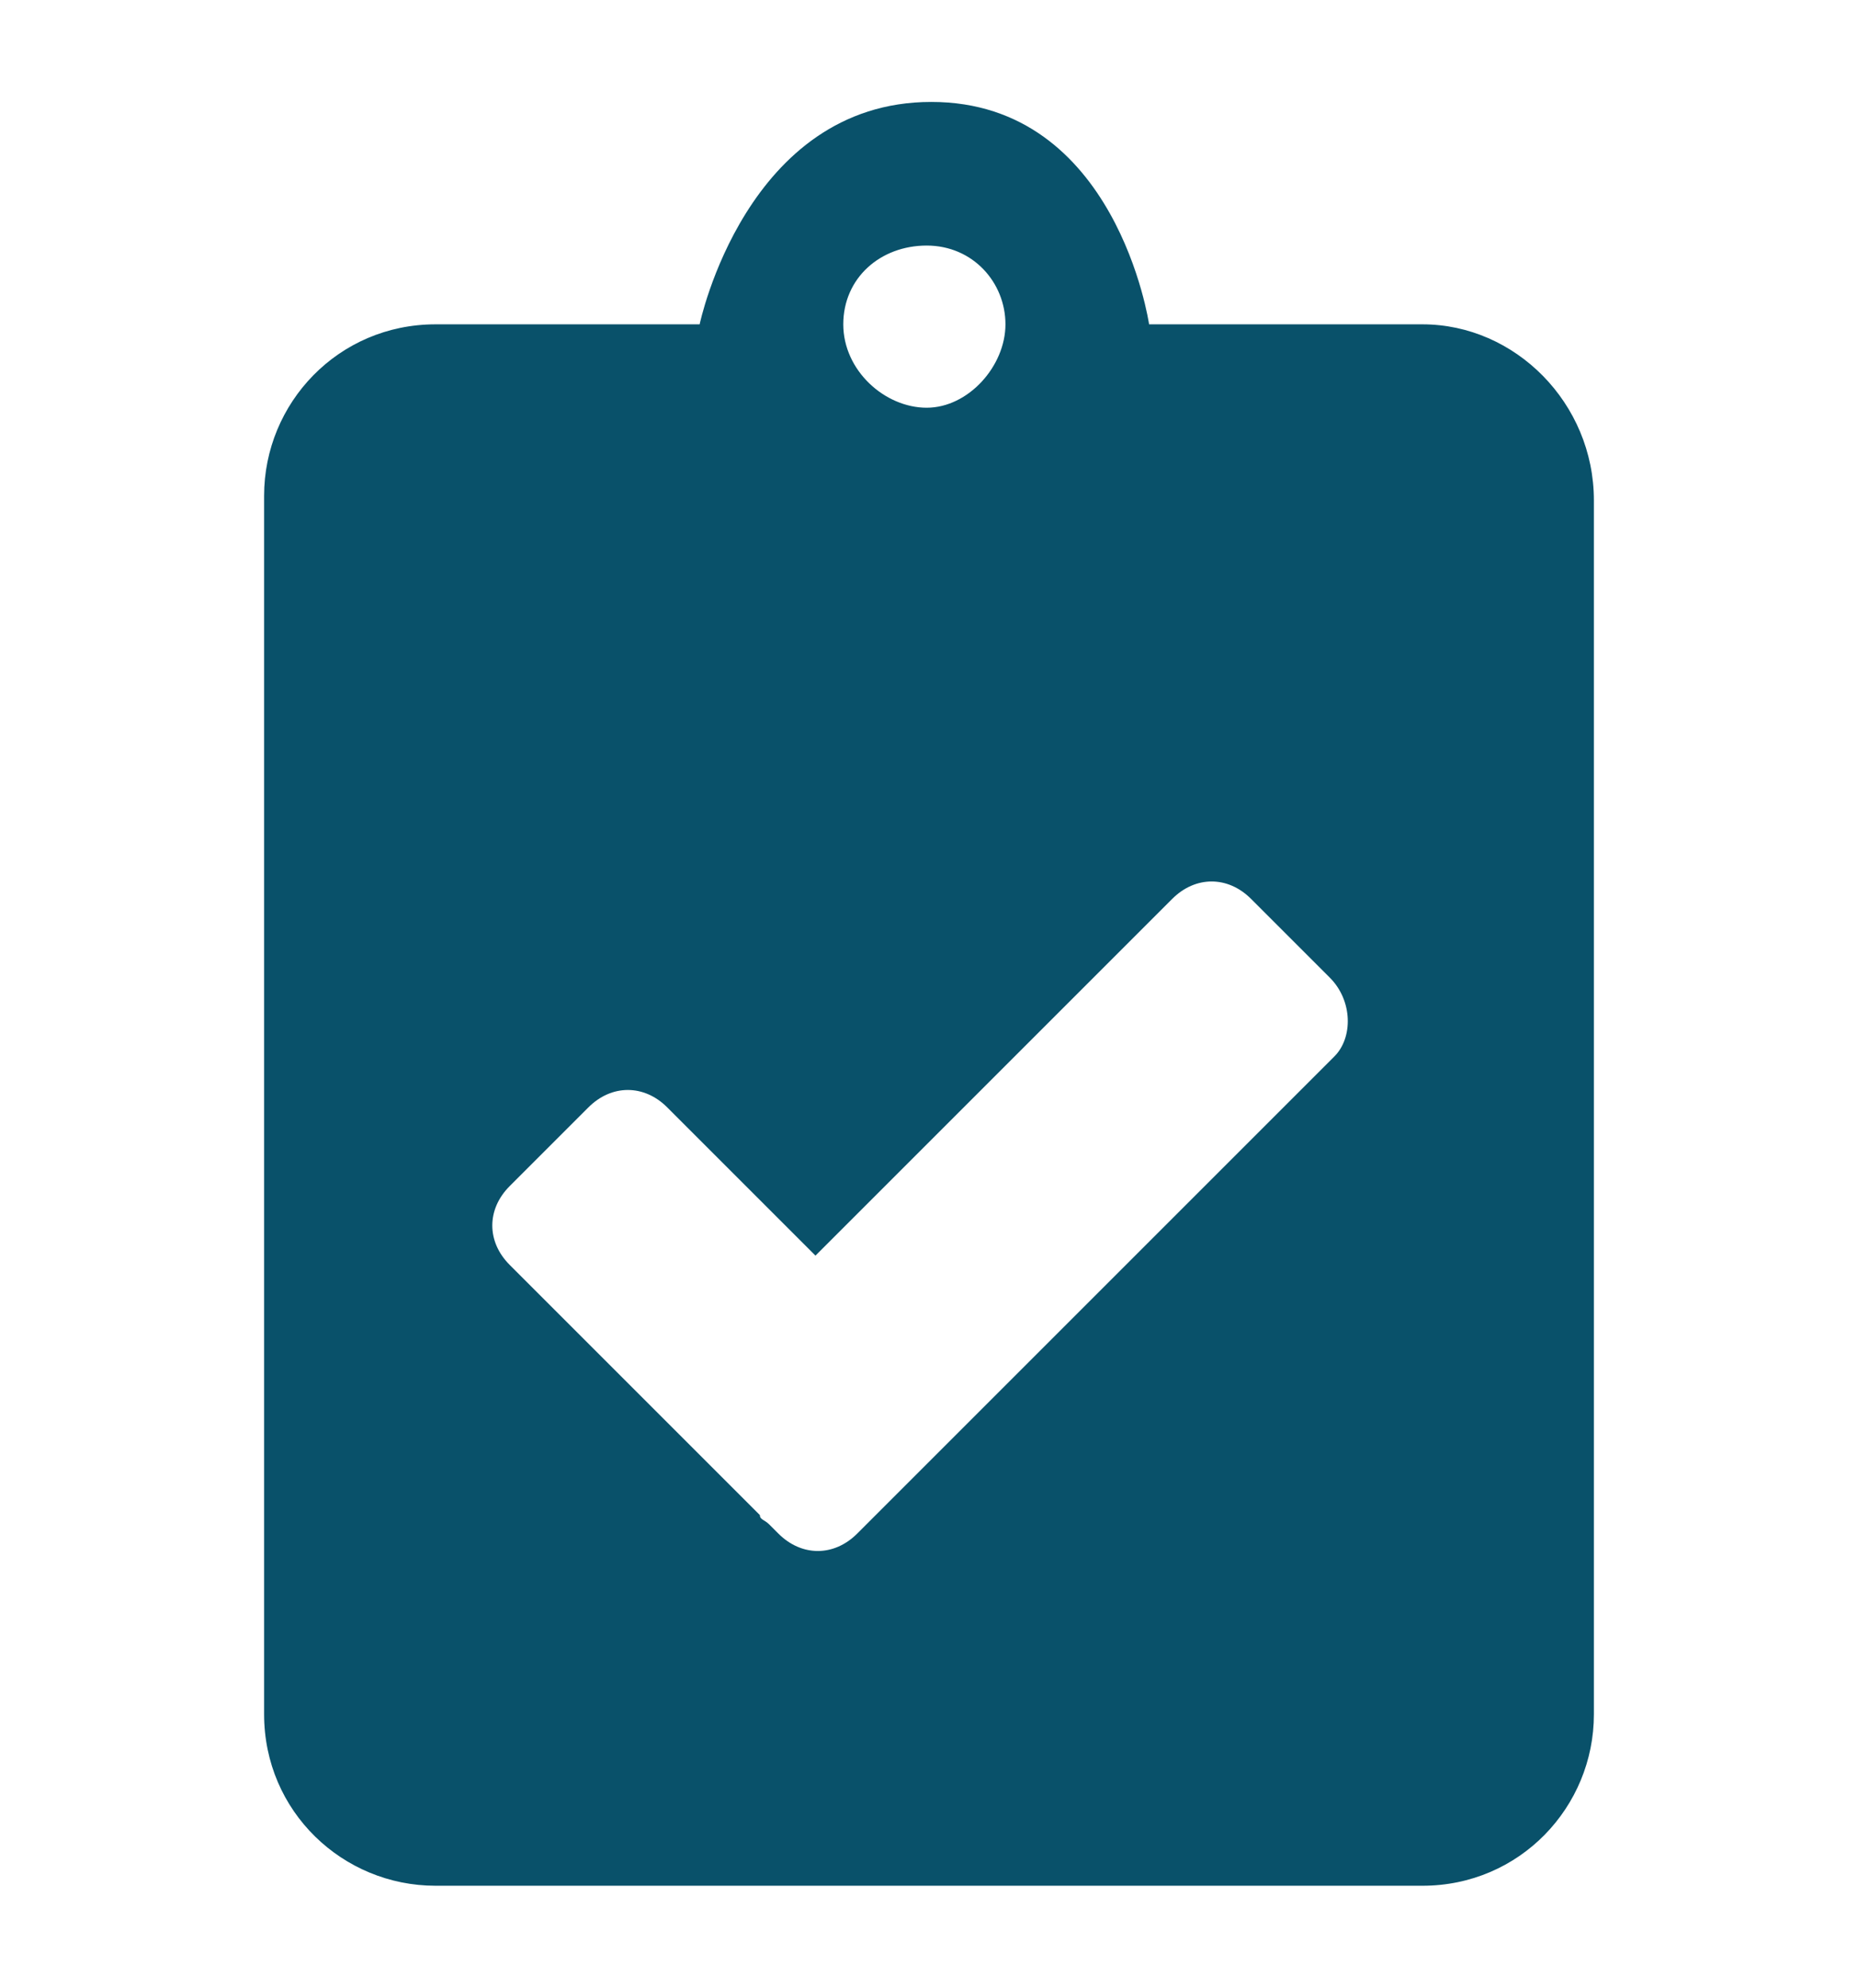 <?xml version="1.0" encoding="utf-8"?>
<!-- Generator: Adobe Illustrator 23.0.0, SVG Export Plug-In . SVG Version: 6.00 Build 0)  -->
<svg version="1.1" id="arte" xmlns="http://www.w3.org/2000/svg" xmlns:xlink="http://www.w3.org/1999/xlink" x="0px" y="0px"
	 viewBox="0 0 40.1 42.9" style="enable-background:new 0 0 40.1 42.9;" xml:space="preserve">
<style type="text/css">
	.st0{fill:#09516A;}
</style>
<title>Mesa de trabajo 31</title>
<g>
	<path class="st0" d="M30.7,7h-5.9c0,0-0.7-4.8-4.7-4.8S15.1,7,15.1,7H9.4c-2.1,0-3.7,1.7-3.7,3.7V37c0,2.1,1.7,3.7,3.7,3.7h21.3
		c2.1,0,3.7-1.7,3.7-3.7V10.8C34.4,8.7,32.7,7,30.7,7z M20,5.3c1,0,1.7,0.8,1.7,1.7S20.9,8.8,20,8.8S18.2,8,18.2,7S19,5.3,20,5.3z
		 M28.8,22.8L18.5,33.1c-0.5,0.5-1.2,0.5-1.7,0l-0.2-0.2c-0.1-0.1-0.2-0.1-0.2-0.2L11,27.3c-0.5-0.5-0.5-1.2,0-1.7l1.7-1.7
		c0.5-0.5,1.2-0.5,1.7,0l3.2,3.2l7.7-7.7c0.5-0.5,1.2-0.5,1.7,0l1.7,1.7C29.2,21.6,29.2,22.4,28.8,22.8z"/>
</g>
</svg>

